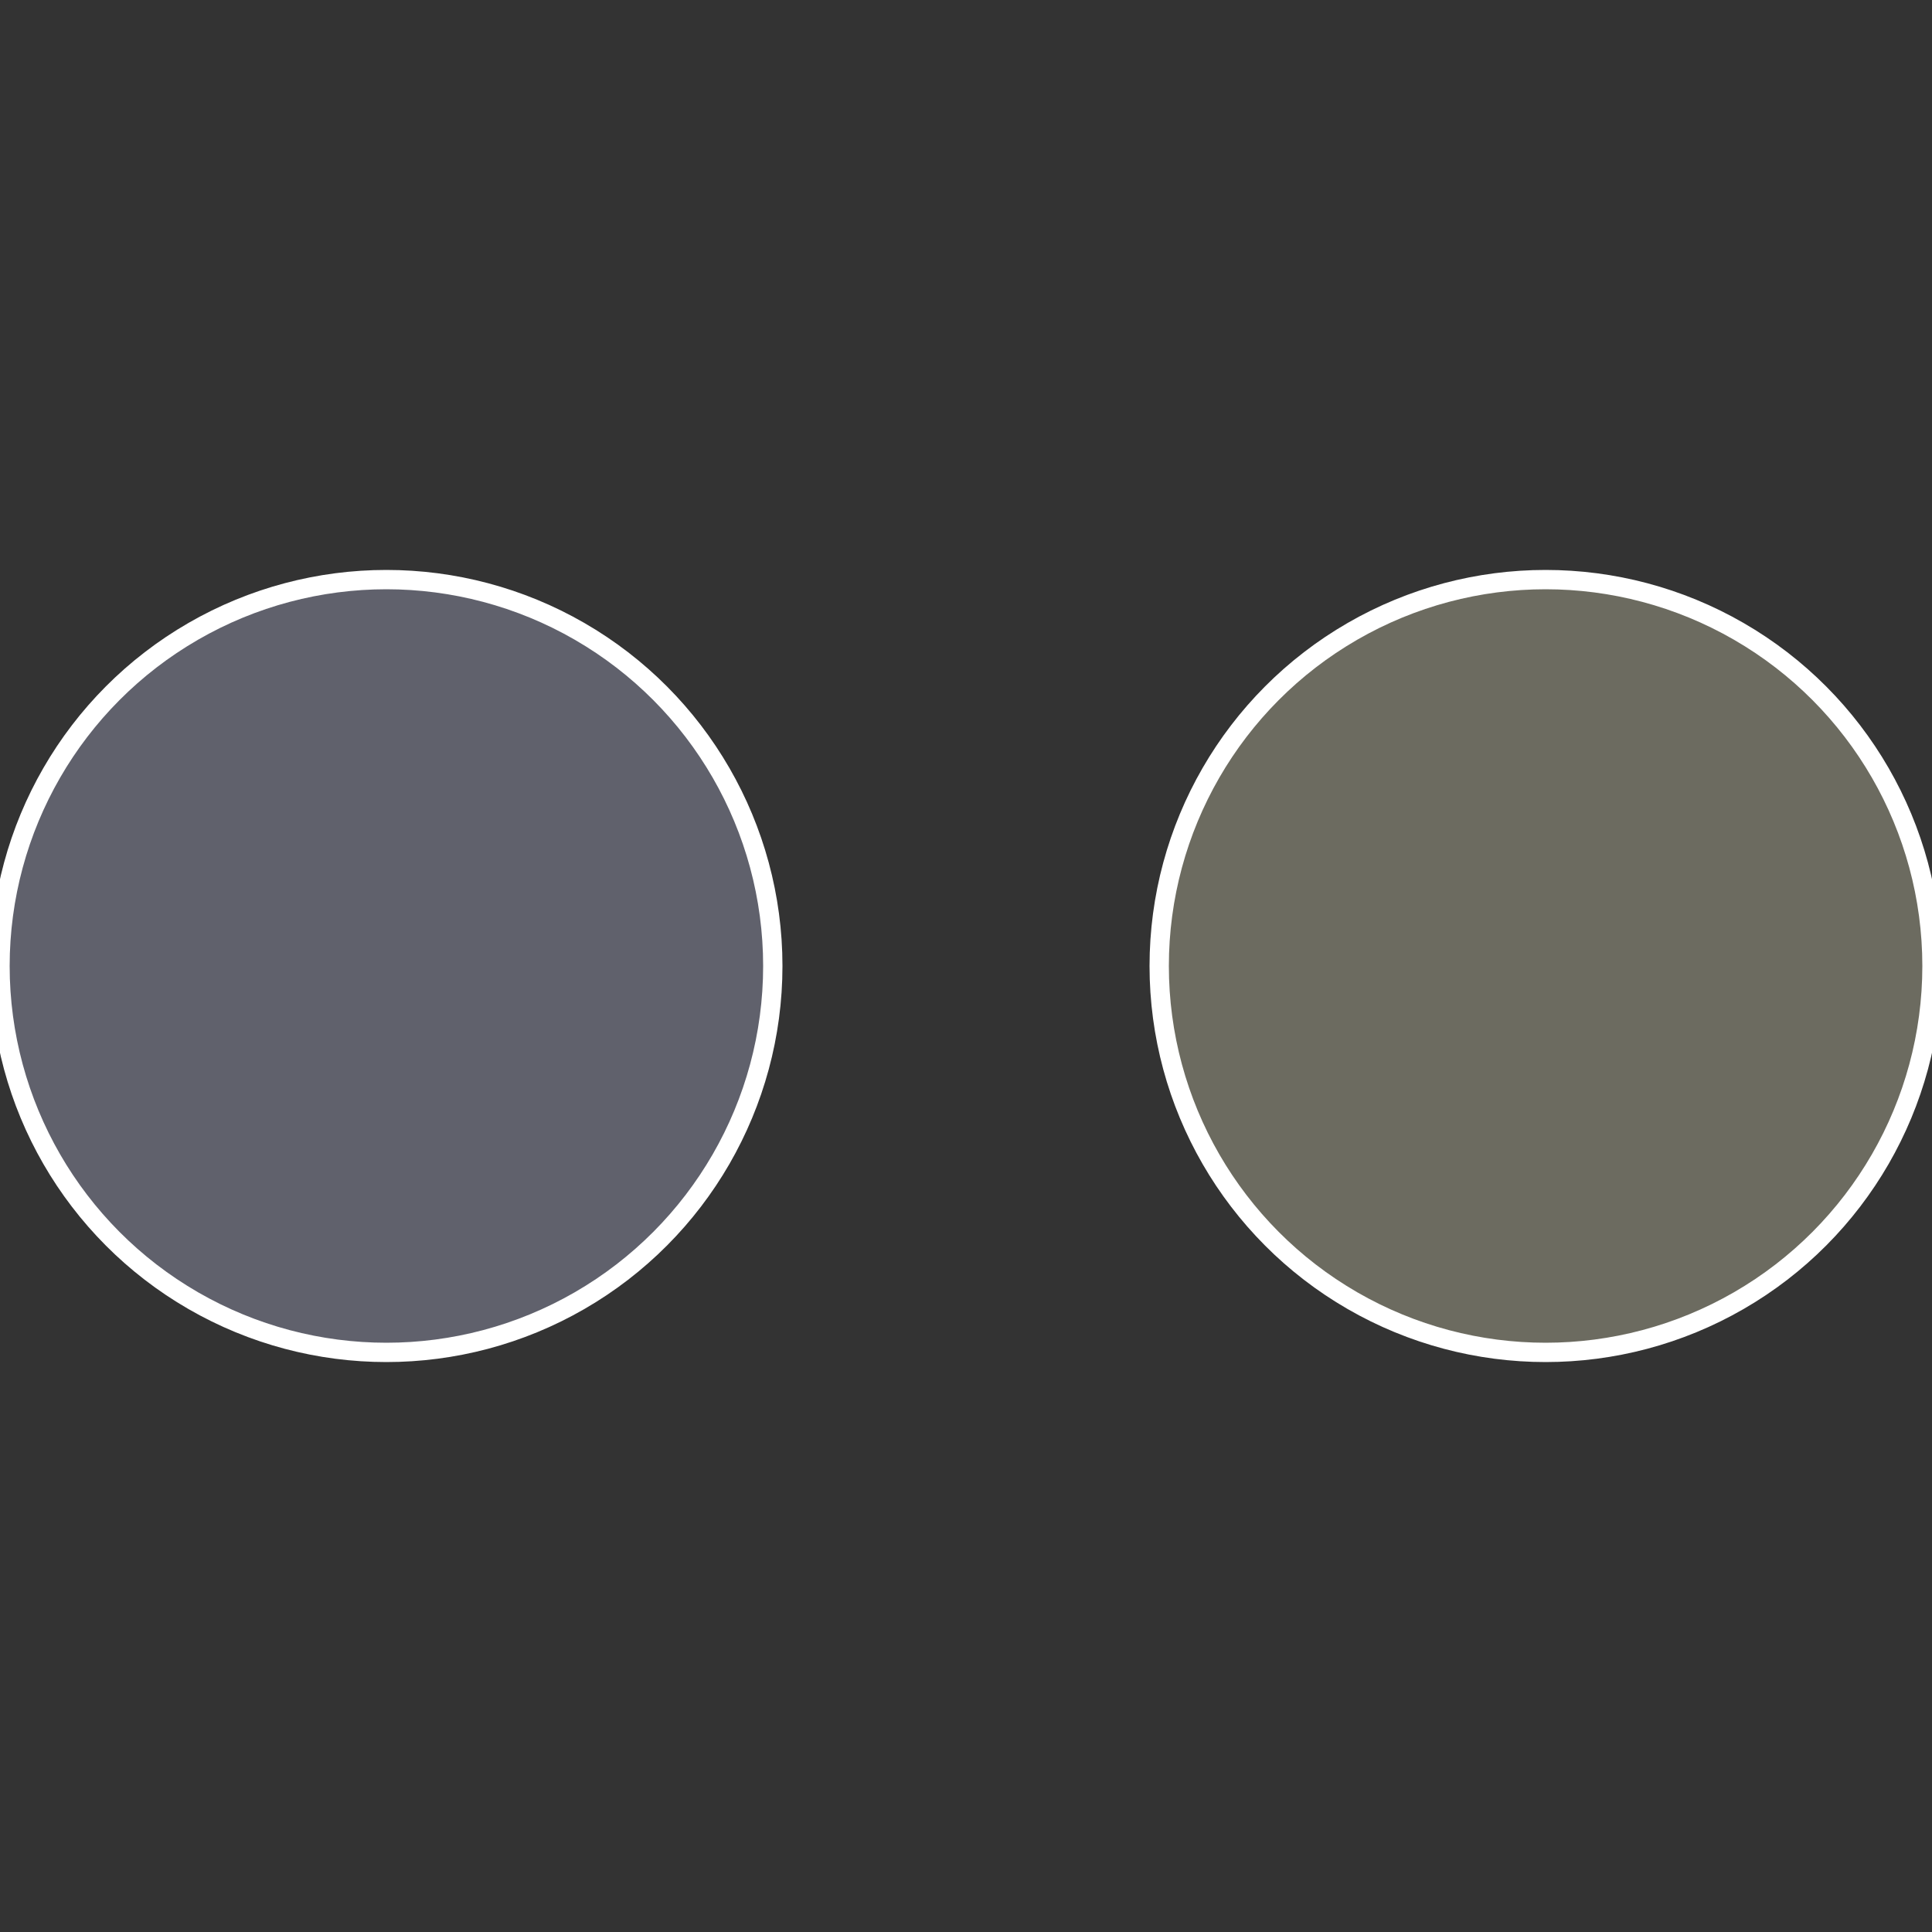 <?xml version="1.0" standalone="no"?>
<svg width="500" height="500" viewBox="-1 -1 2 2" xmlns="http://www.w3.org/2000/svg">
 
                <rect x="-1" y="-1" width="2" height="2" fill="#333333" stroke="none"/>
 
                <circle cx="0.6" cy="0" r="0.4" fill="#6c6b60" stroke="#fff" stroke-width="1%" />
             
                <circle cx="-0.6" cy="7.3478807948841E-17" r="0.4" fill="#60616c" stroke="#fff" stroke-width="1%" />
            </svg>
